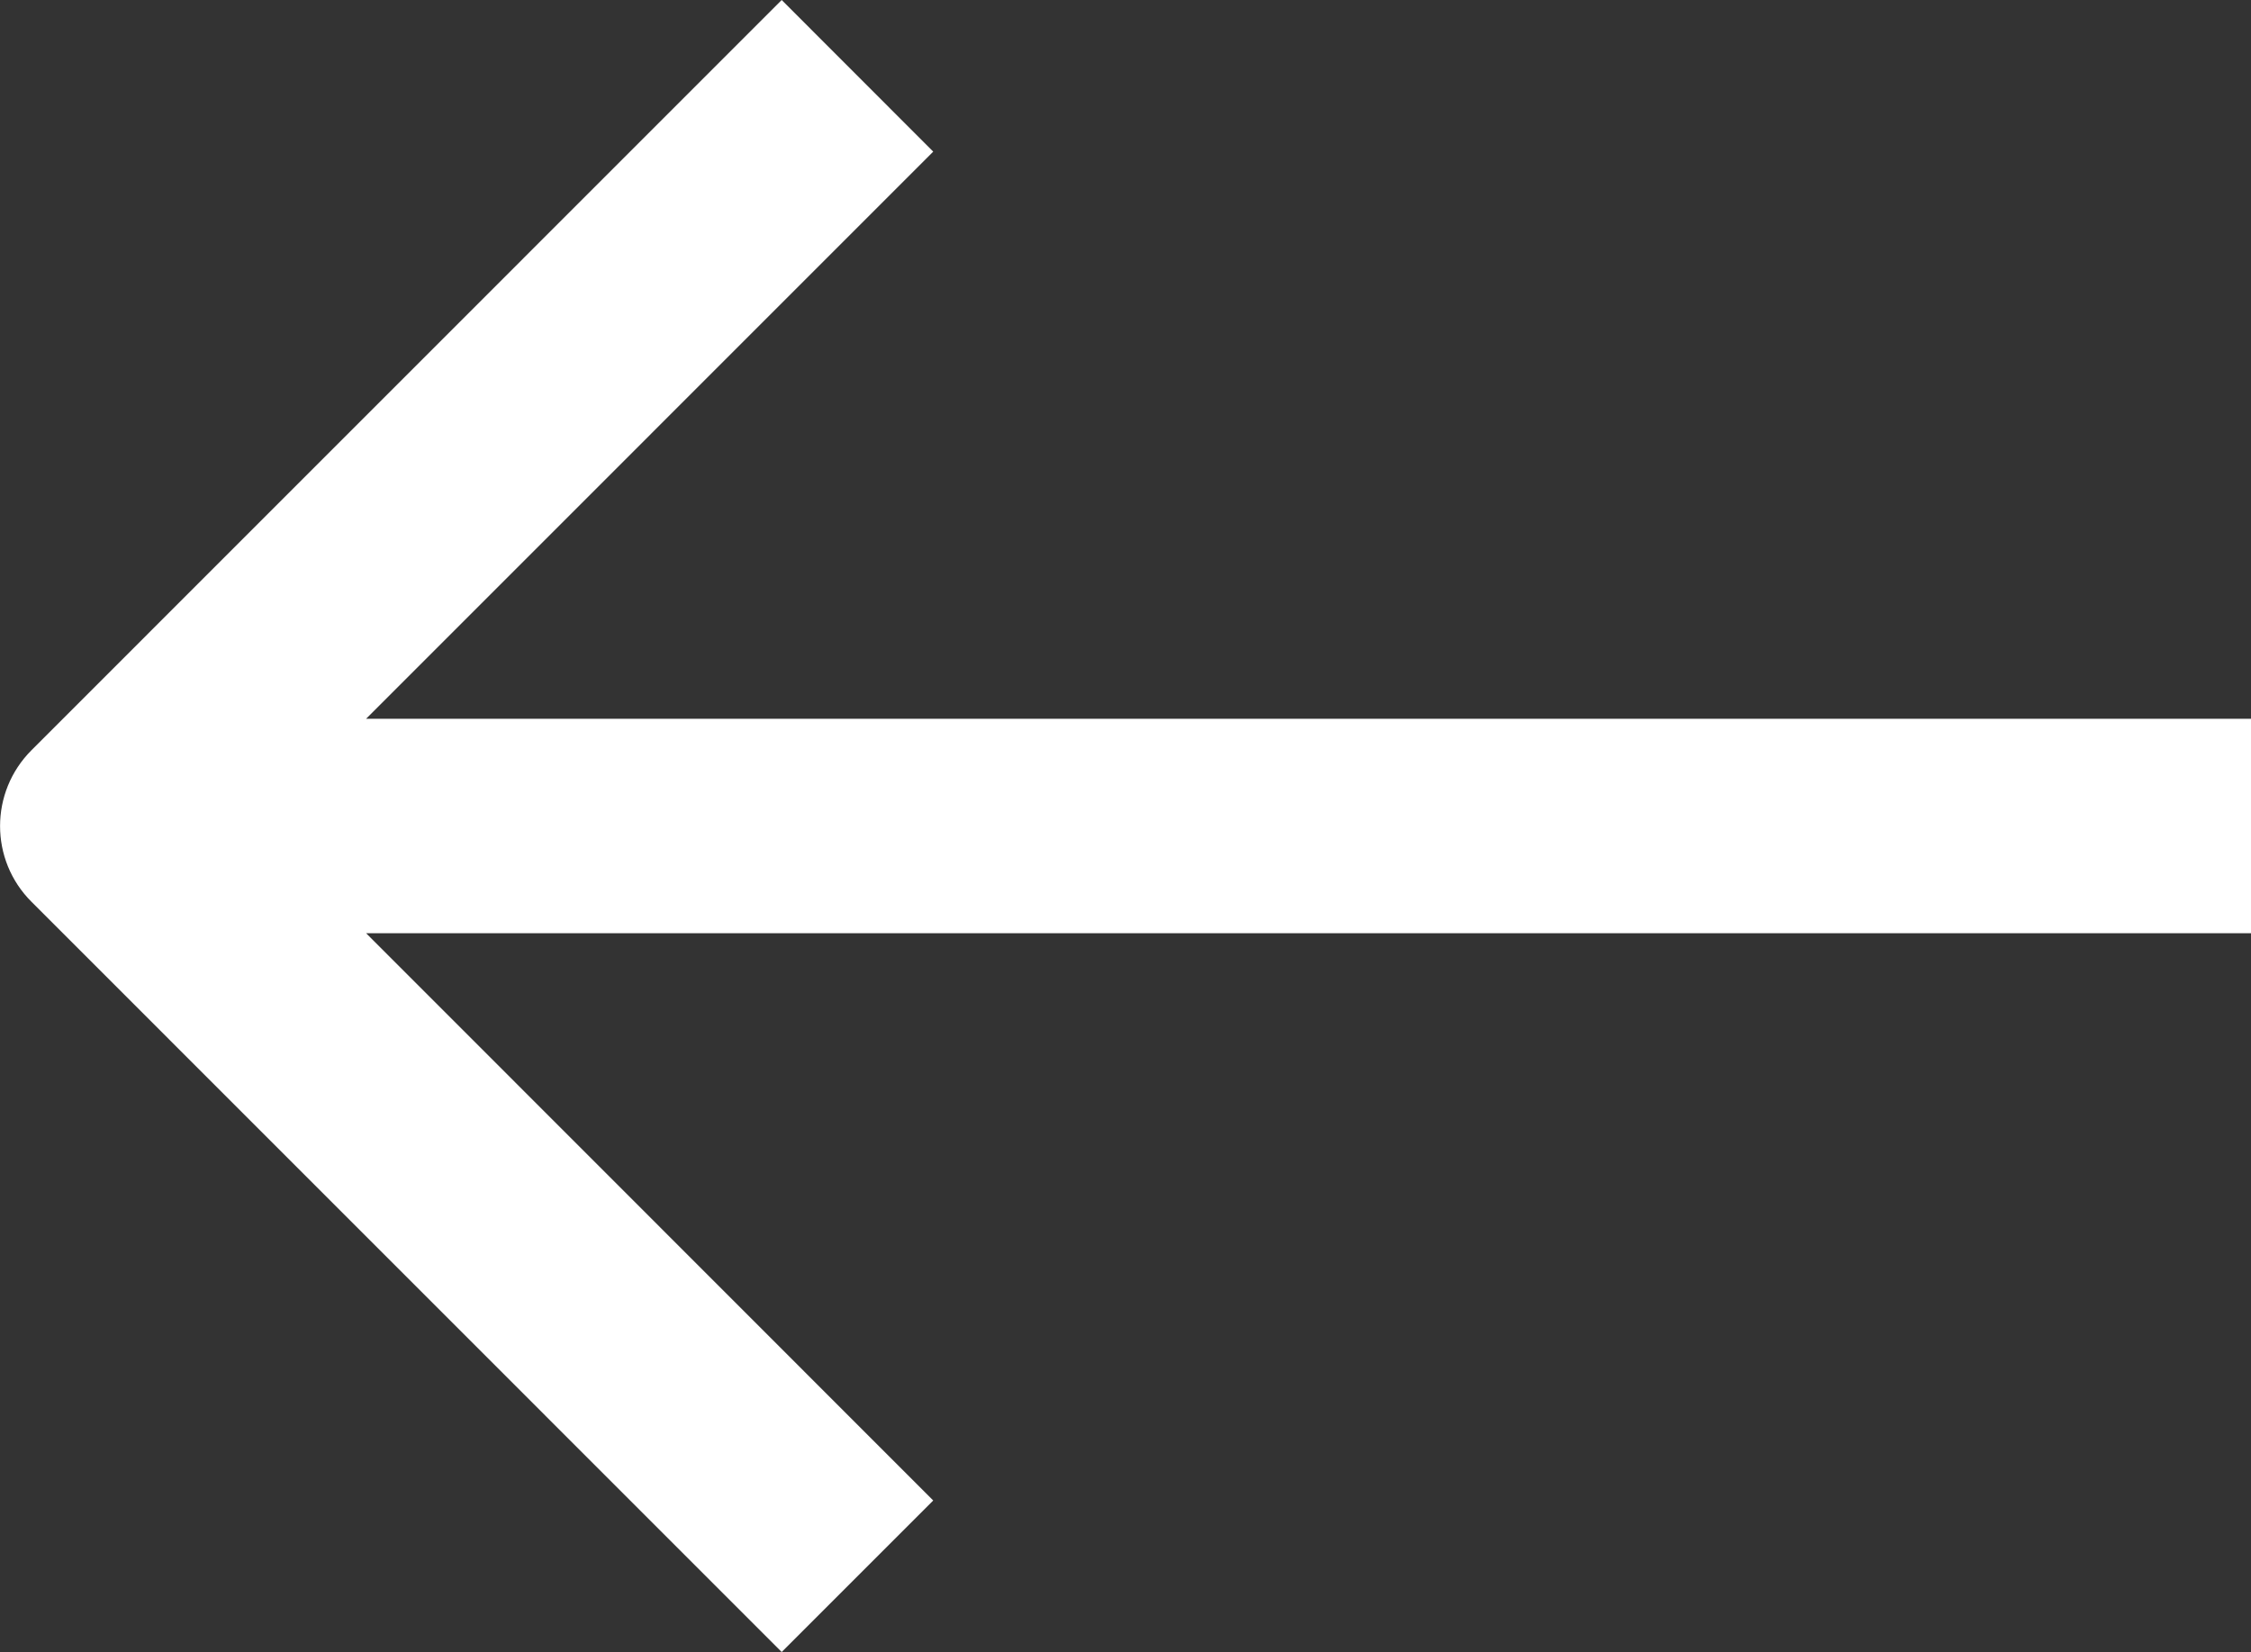 <svg width="19" height="13.946" viewBox="0 0 19 13.946" fill="none" xmlns="http://www.w3.org/2000/svg" xmlns:xlink="http://www.w3.org/1999/xlink">
	<rect x="0" y="0" width="19" height="13.946" fill="#333333" stroke="none"/>
	<desc>
			Created with Pixso.
	</desc>
	<defs/>
	<path id="Vector" d="M3.09 6.068L7.877 1.28L6.598 0L0.266 6.333C-0.088 6.687 -0.088 7.26 0.266 7.613L6.598 13.946L7.877 12.667L3.09 7.878L19 7.878L19 6.068L3.09 6.068Z" fill="#FFFFFF" fill-opacity="1" fill-rule="evenodd"/>
</svg>

